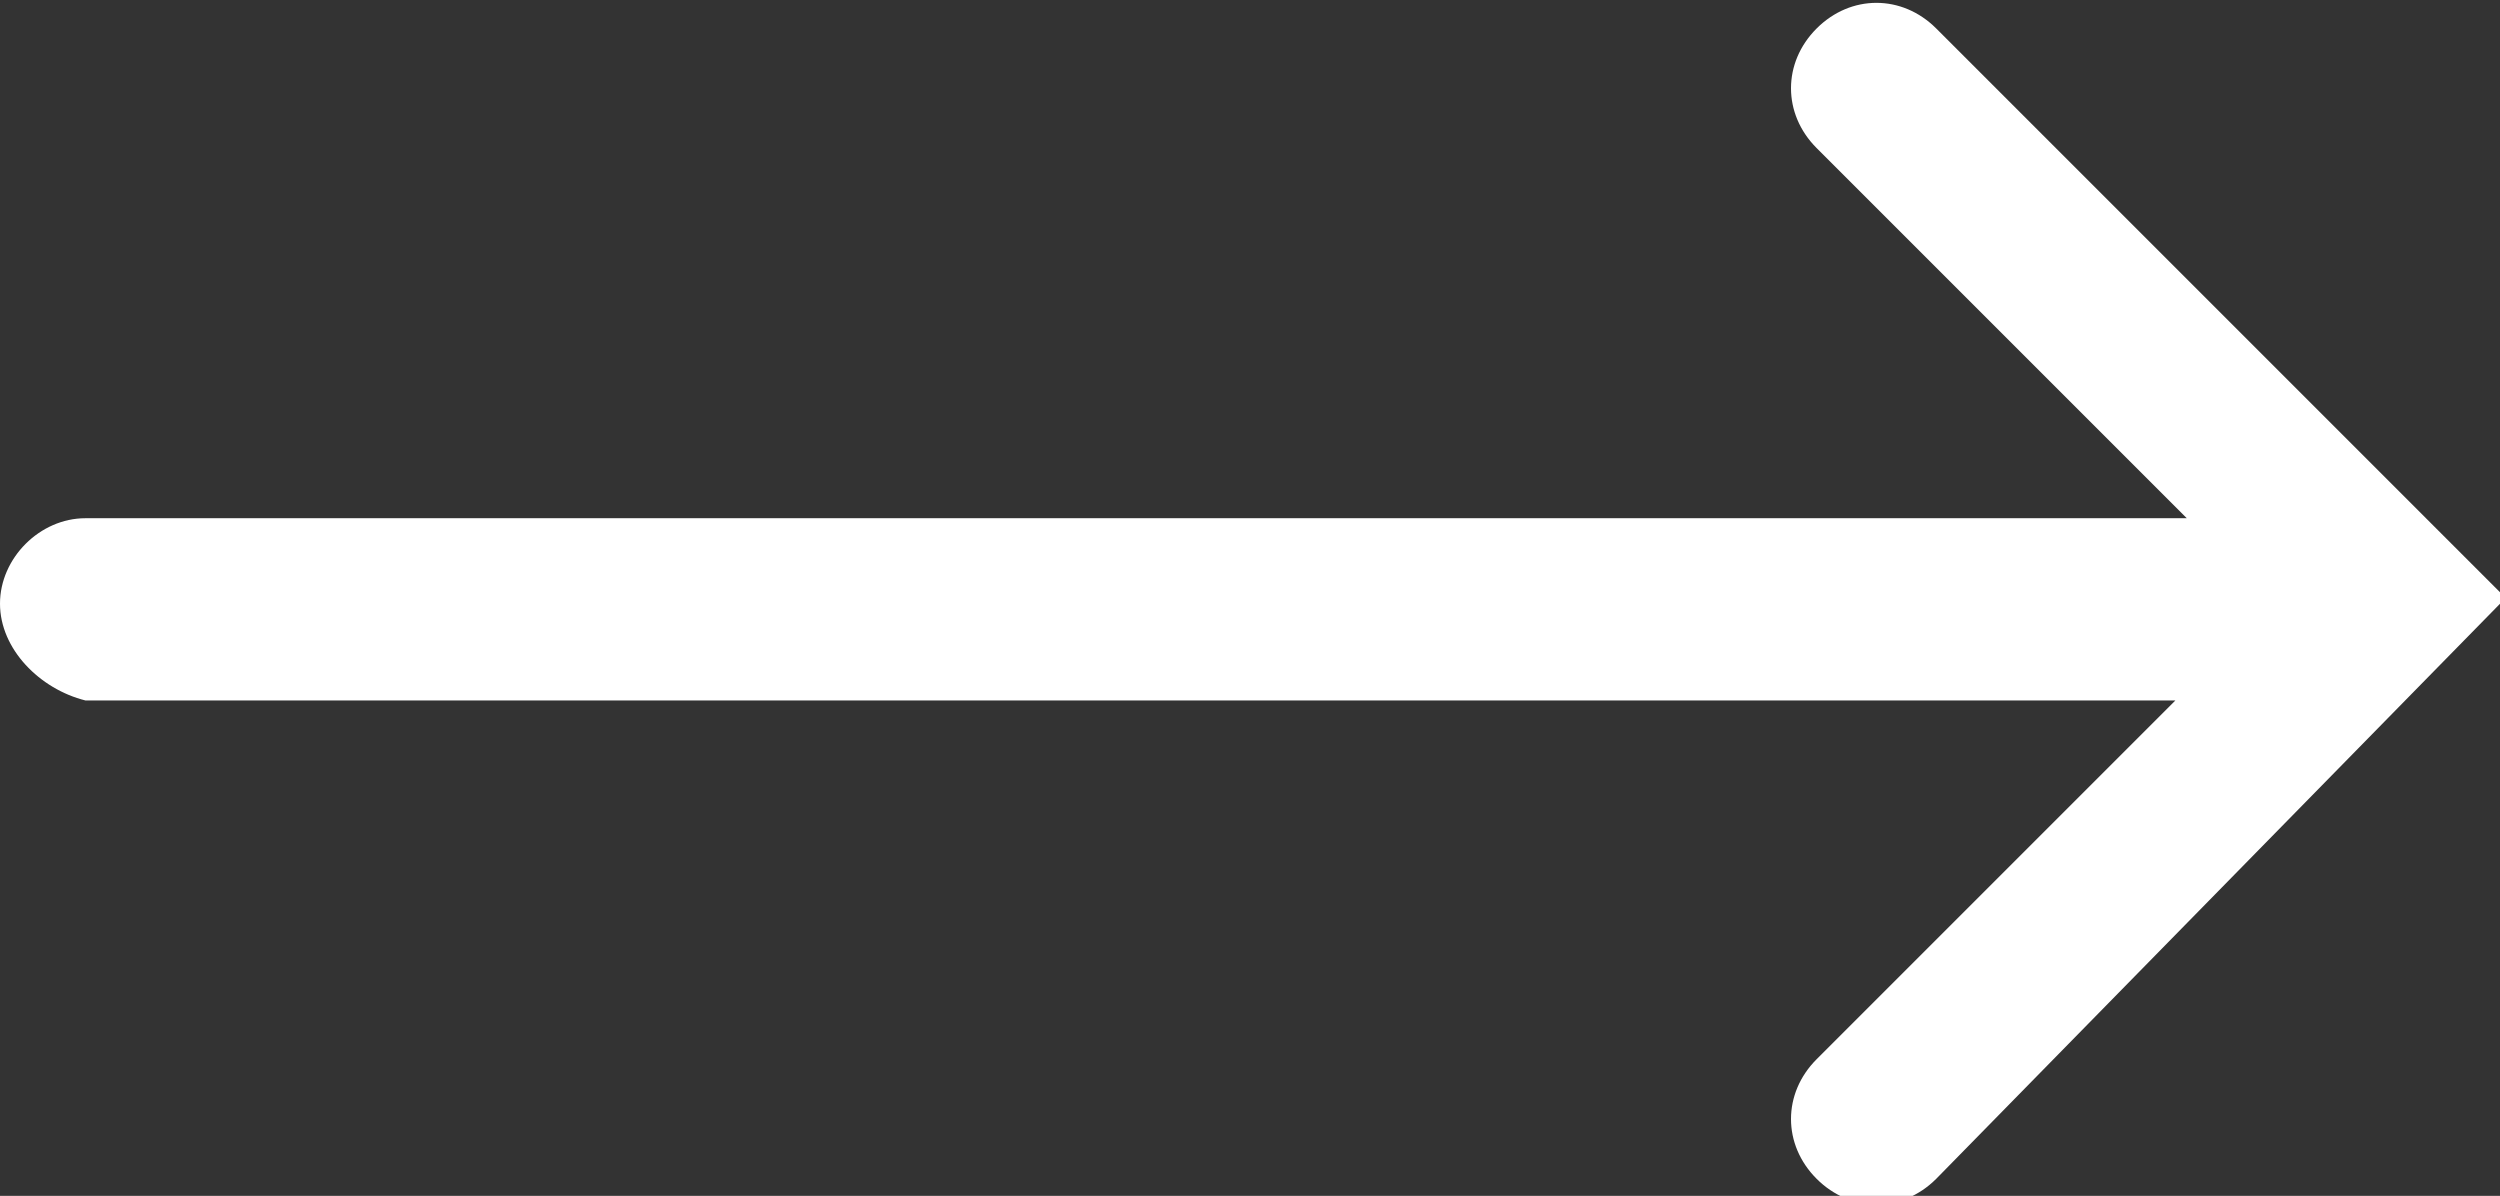 <svg width="43.9" height="21" viewBox="0 0 43.9 21" xmlns="http://www.w3.org/2000/svg"><rect x="0" y="0" width="43.9" height="21" fill="#333333" stroke="none"/><title>Group 3</title><g><path fill="#FFFFFF" d="M0,10.6c0-0.8,0.7-1.5,1.5-1.5h36.9l-6.5-6.5c-0.6-0.6-0.6-1.5,0-2.1c0.6-0.6,1.5-0.6,2.1,0l10,10l-10,10.2
		c-0.6,0.6-1.5,0.6-2.1,0c-0.6-0.6-0.6-1.5,0-2.1l6.3-6.3H1.5C0.7,12.1,0,11.4,0,10.6z"/></g></svg>
